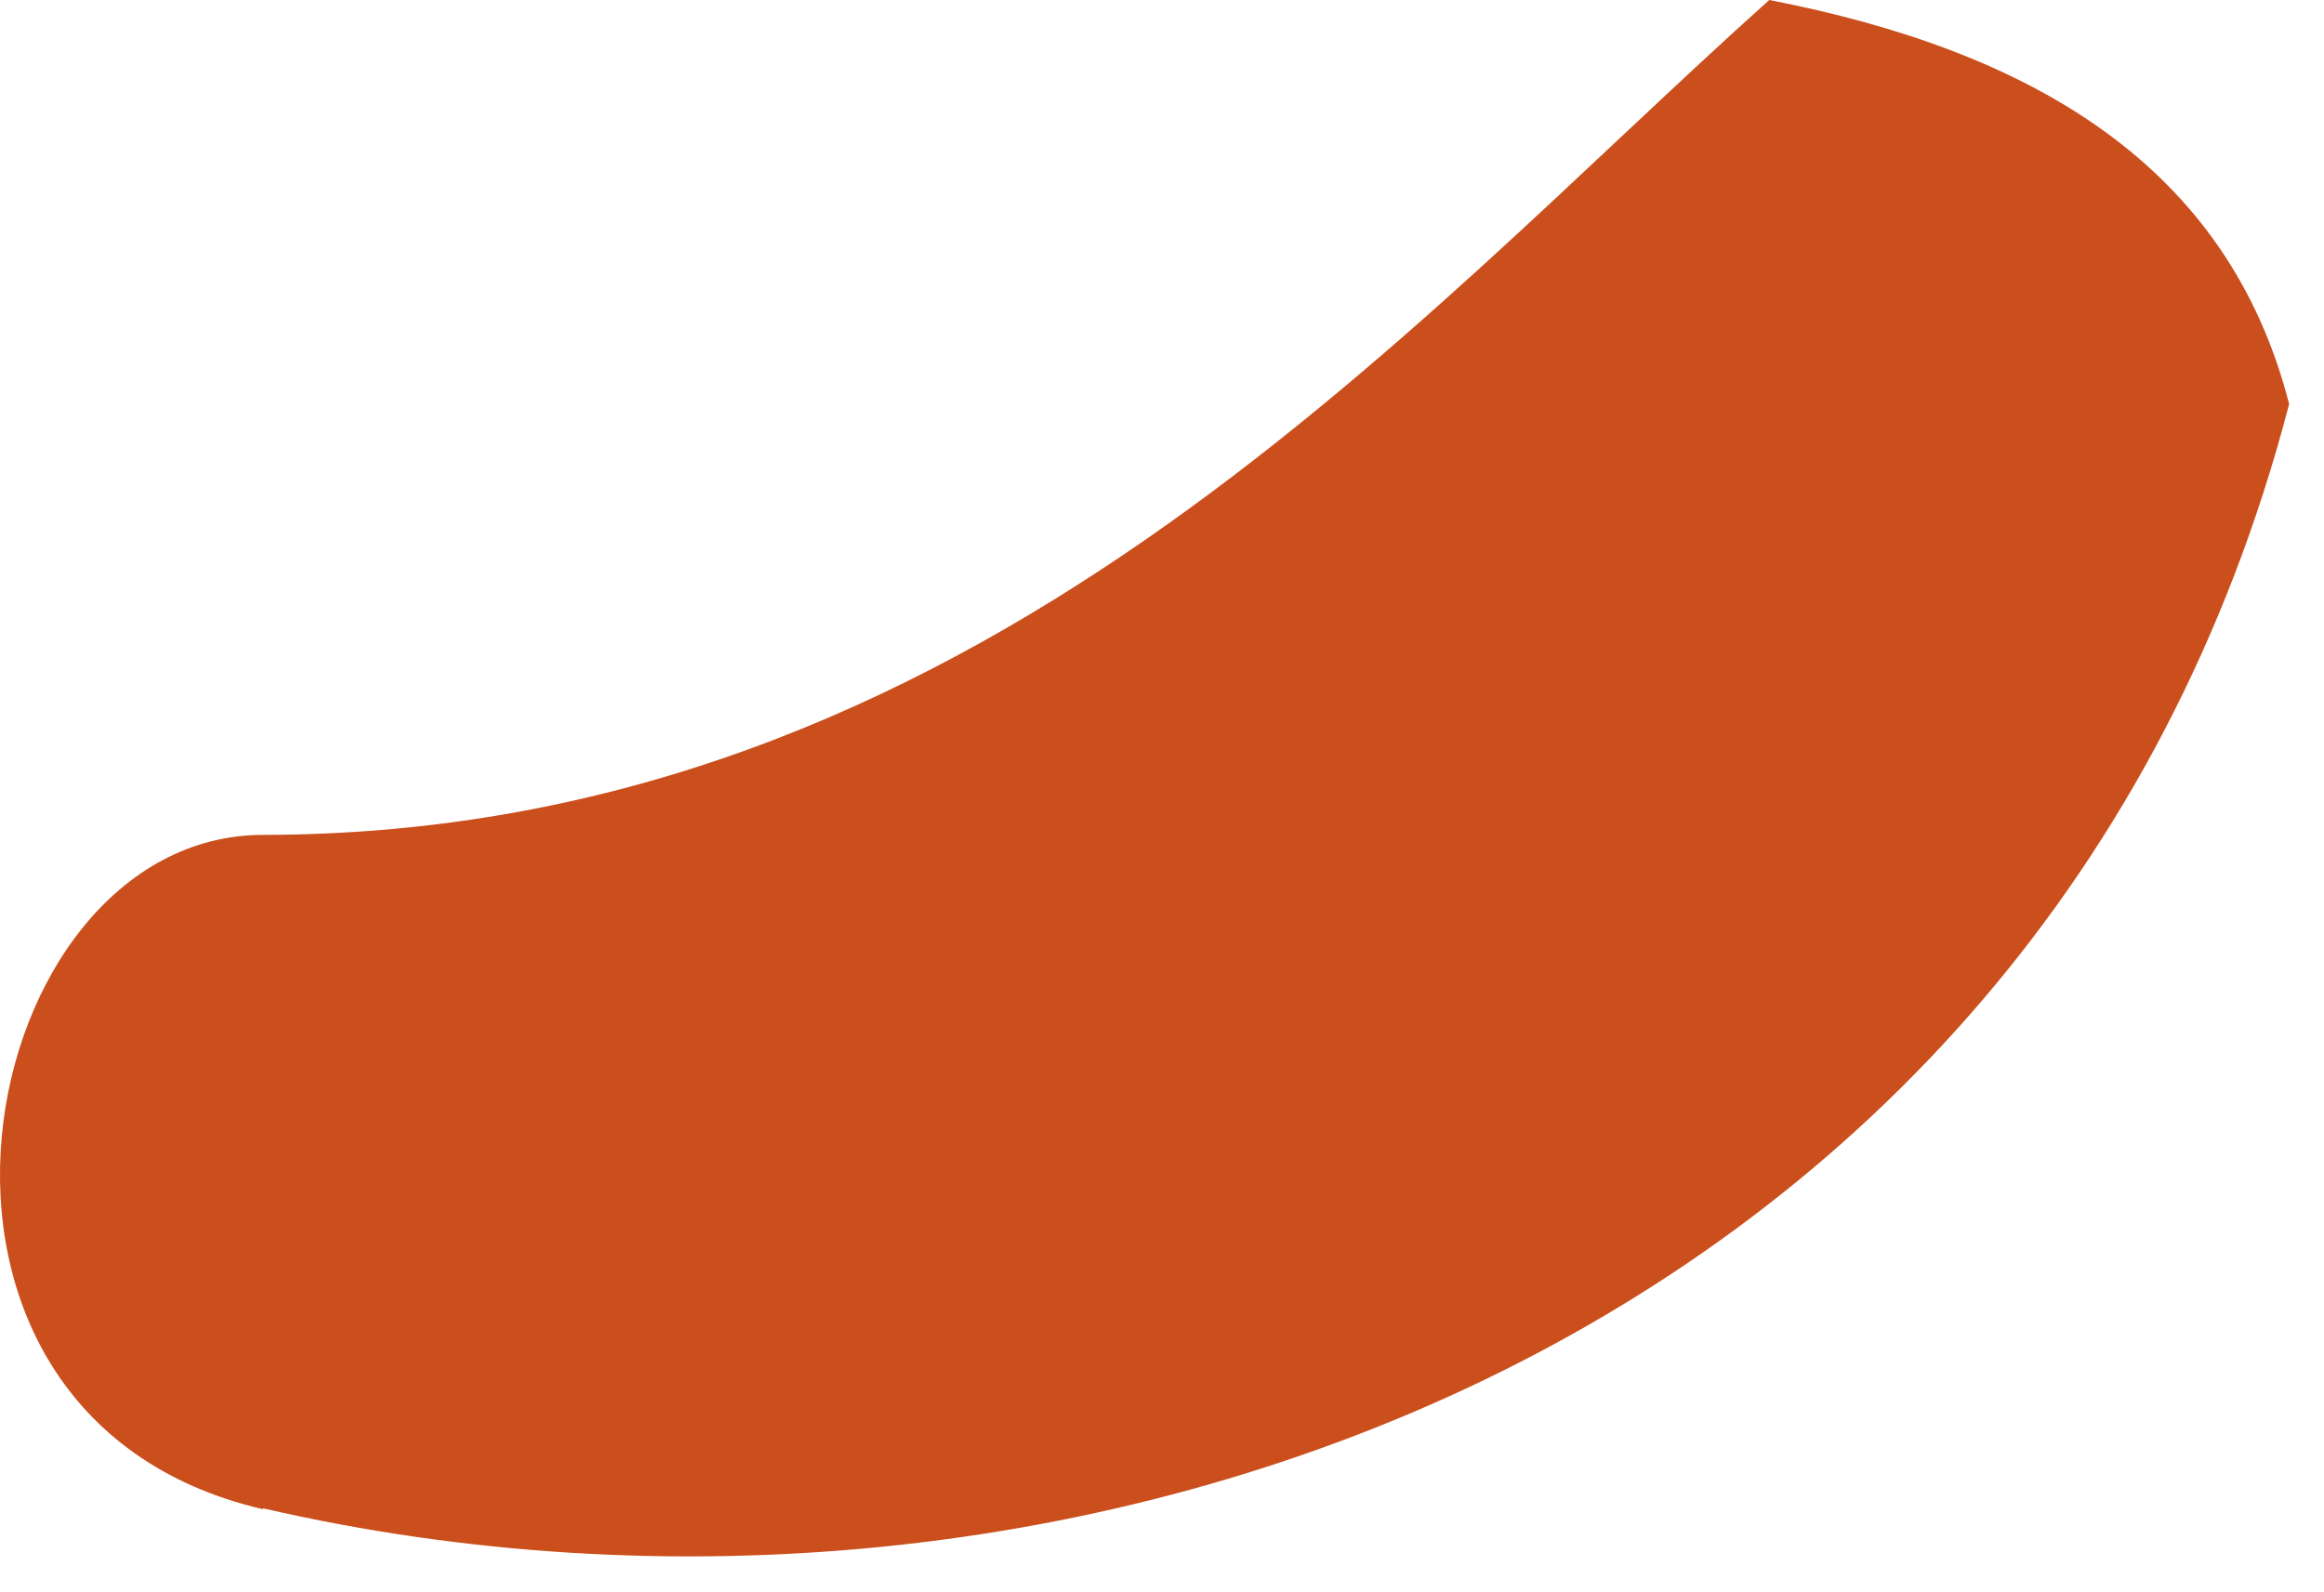 <?xml version="1.0" encoding="utf-8"?>
<svg xmlns="http://www.w3.org/2000/svg" fill="none" height="100%" overflow="visible" preserveAspectRatio="none" style="display: block;" viewBox="0 0 54 37" width="100%">
<path d="M6.113 35.056C24.715 39.351 47.471 31.364 53.19 9.391C51.765 3.833 47.21 1.184 41.11 0C32.642 7.585 22.608 19.384 6.113 19.404C-0.649 19.404 -3.318 32.889 6.113 35.077V35.056Z" fill="#CB4F1C" id="cdncdndjn"/>
</svg>